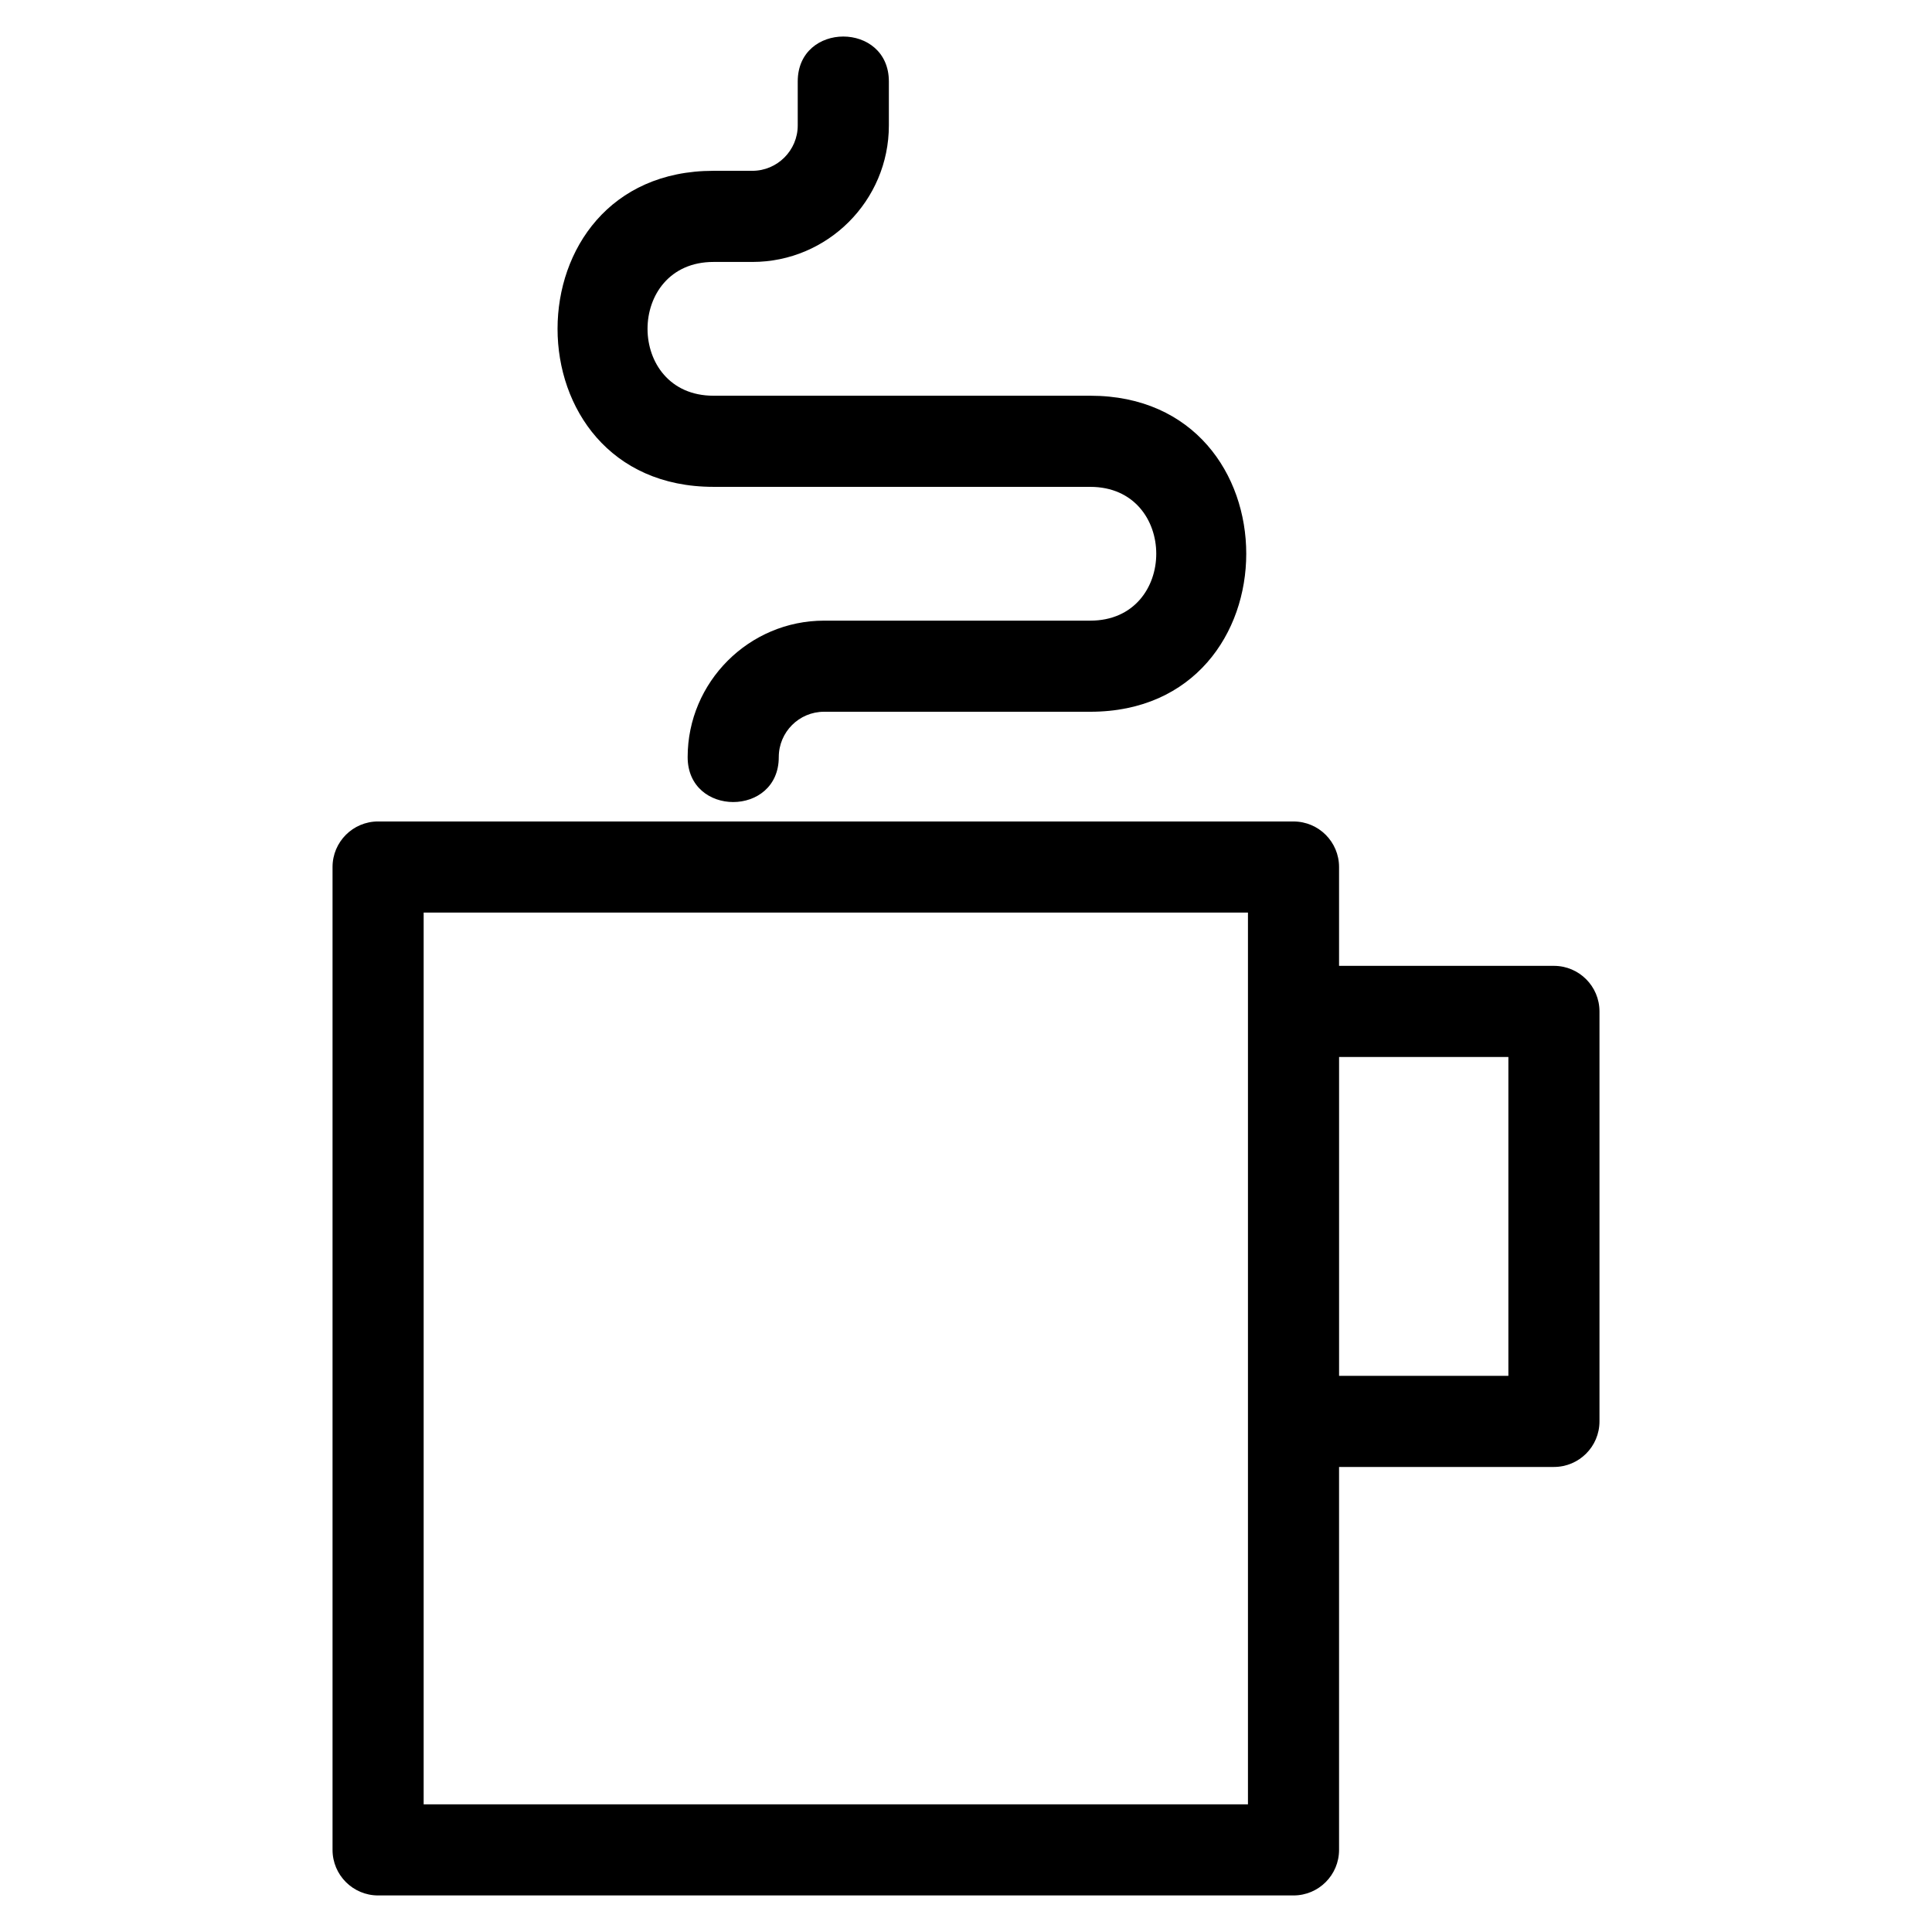 <?xml version="1.0" encoding="UTF-8"?>
<!-- Uploaded to: SVG Repo, www.svgrepo.com, Generator: SVG Repo Mixer Tools -->
<svg fill="#000000" width="800px" height="800px" version="1.1" viewBox="144 144 512 512" xmlns="http://www.w3.org/2000/svg">
 <path d="m244.2 361.7h242.59c6.672 0 12.074 5.402 12.074 12.074v26.188h56.941c6.664 0 12.074 5.41 12.074 12.074v108.65c0 6.672-5.41 12.074-12.074 12.074h-56.941v101.48c0 6.664-5.402 12.074-12.074 12.074h-242.59c-6.664 0-12.074-5.41-12.074-12.074v-260.47c0-6.672 5.41-12.074 12.074-12.074zm88.879-88.68c-55.098 0-55.098-83.754 0-83.754h10.312c6.606 0 12.016-5.41 12.016-12.016v-11.656c0-15.883 24.152-15.883 24.152 0v11.656c0 19.934-16.234 36.168-36.168 36.168h-10.312c-23.301 0-23.301 35.453 0 35.453h99.863c55.102 0 55.102 83.75 0 83.75h-70.543c-6.637 0-12.016 5.375-12.016 12.016 0 15.883-24.148 15.883-24.148 0 0-19.895 16.258-36.16 36.16-36.16h70.543c23.309 0 23.309-35.453 0-35.453h-99.863zm165.79 151.09v84.504h44.867v-84.504zm-24.148-38.262h-218.45v236.32h218.45z"/>
</svg>